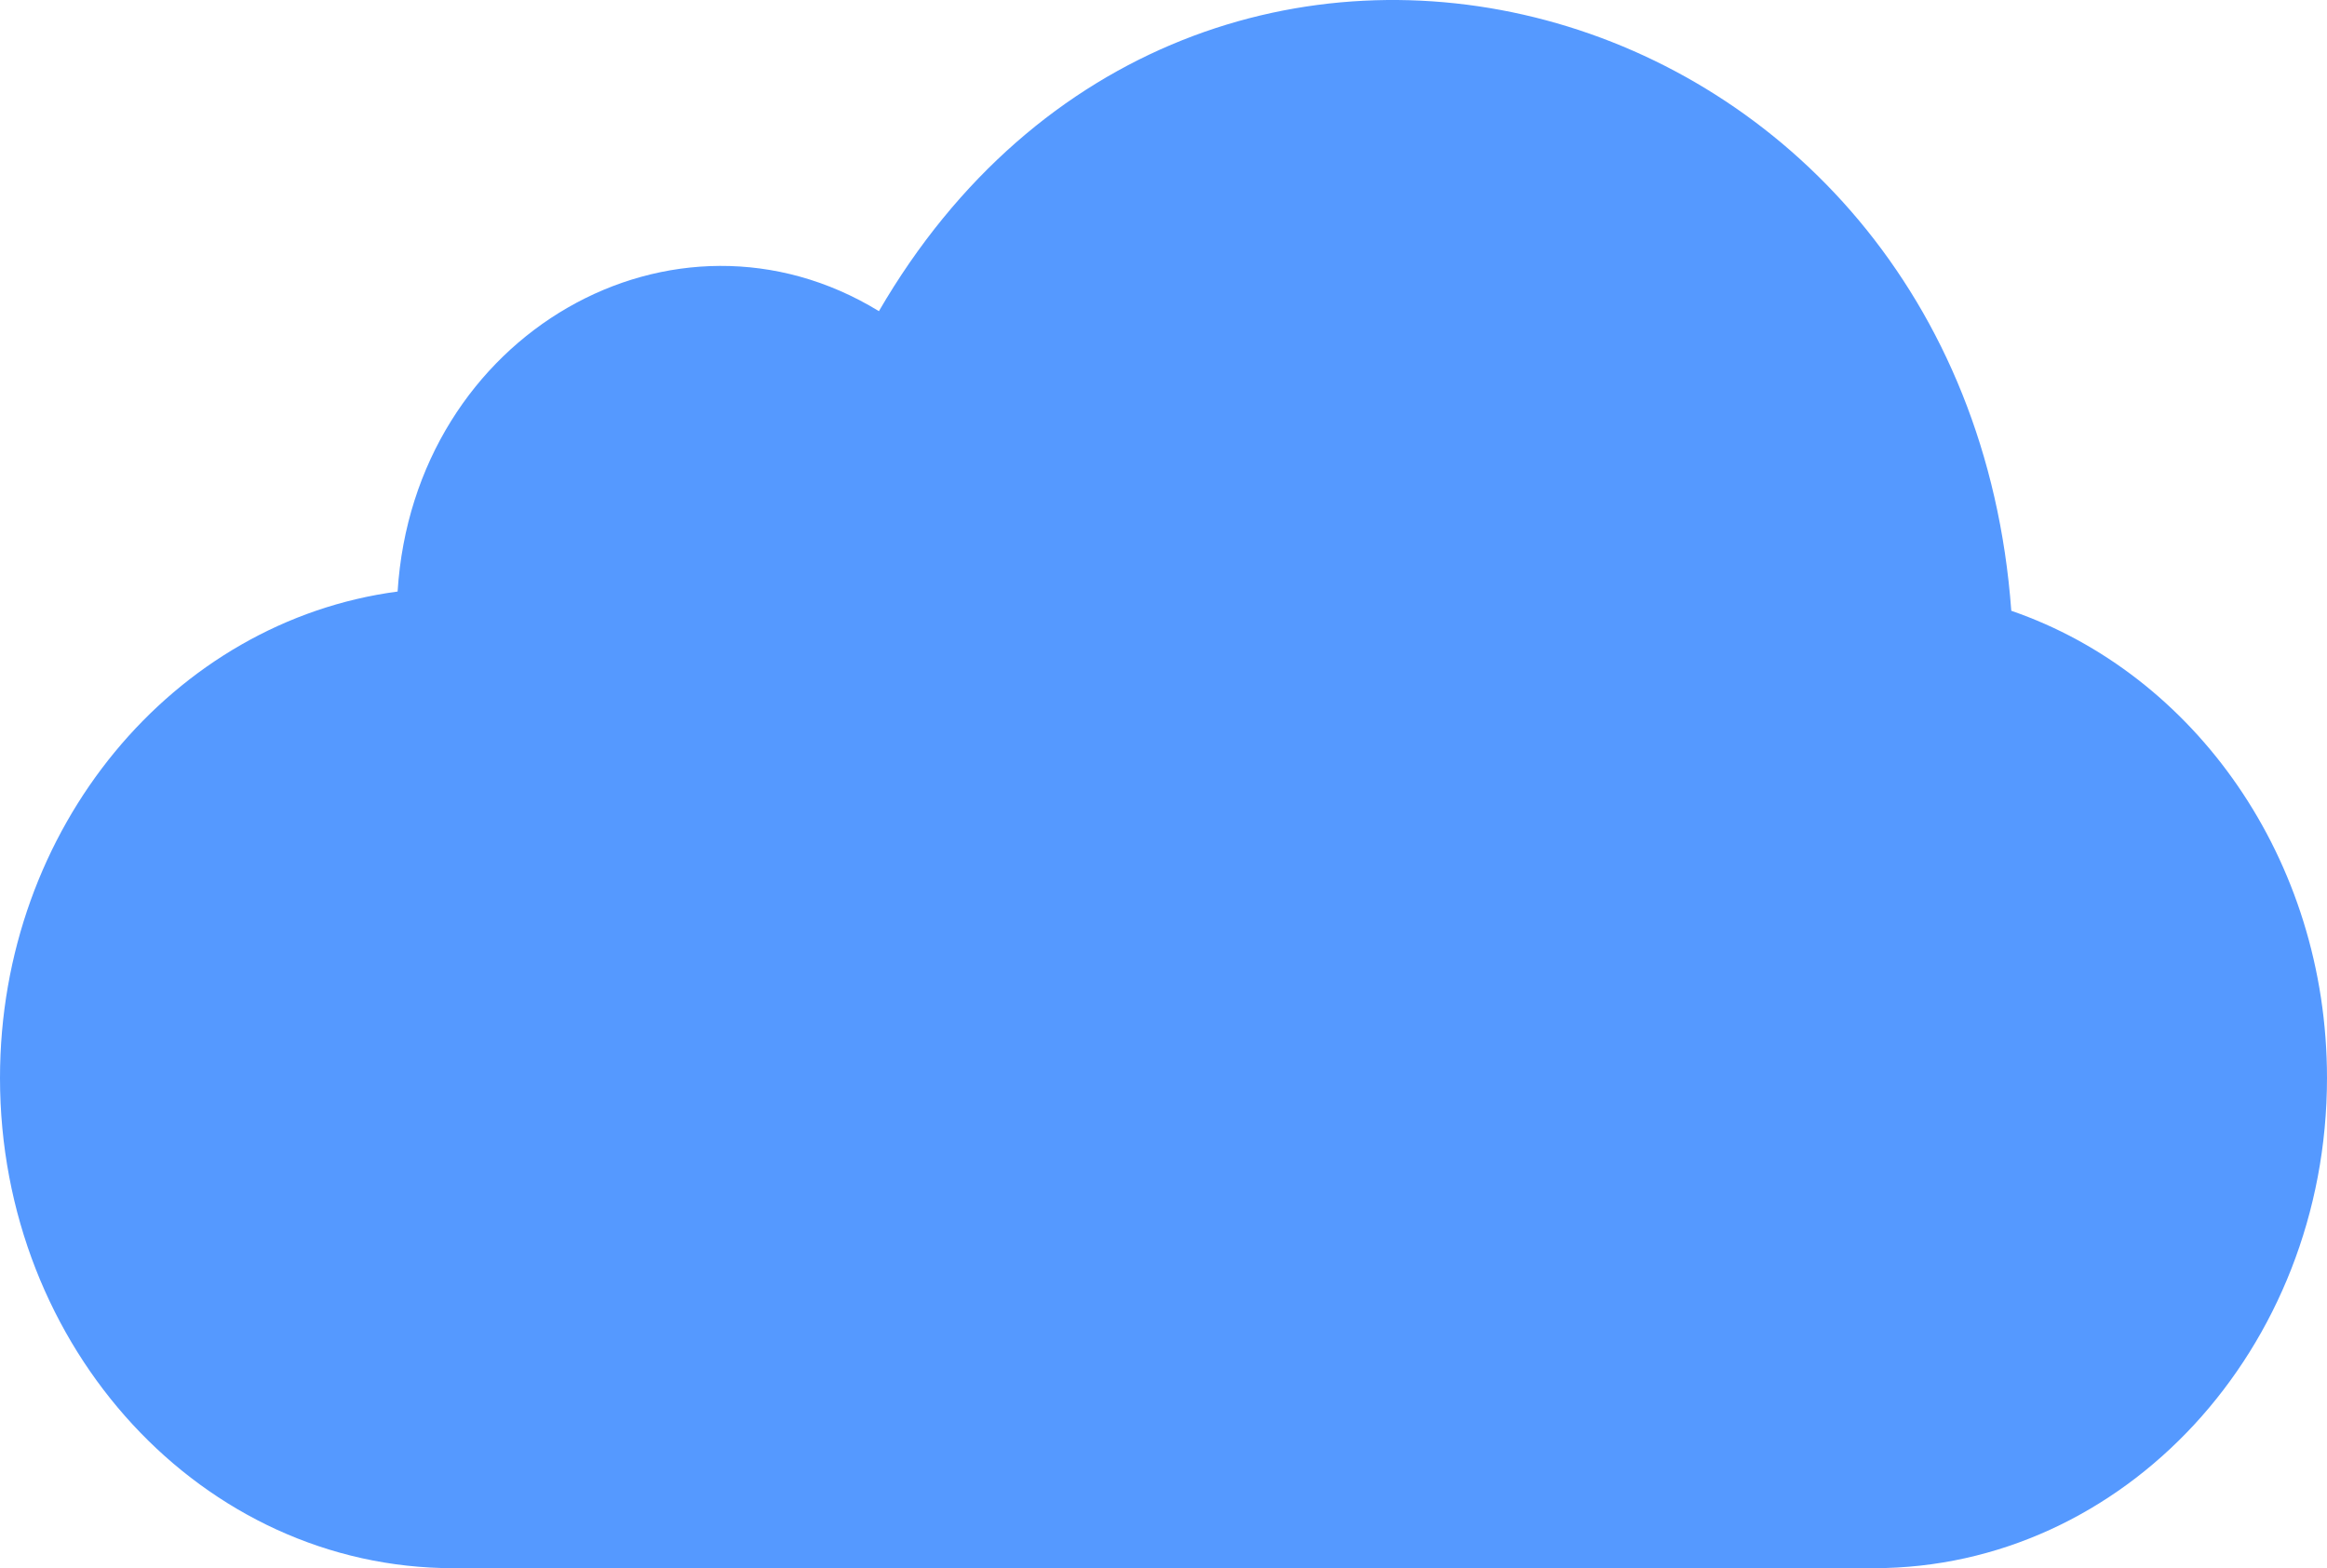 <?xml version="1.0" encoding="UTF-8" standalone="no"?>
<!-- Created with Inkscape (http://www.inkscape.org/) -->

<svg
   xmlns:dc="http://purl.org/dc/elements/1.1/"
   xmlns:cc="http://creativecommons.org/ns#"
   xmlns:rdf="http://www.w3.org/1999/02/22-rdf-syntax-ns#"
   xmlns:svg="http://www.w3.org/2000/svg"
   xmlns="http://www.w3.org/2000/svg"
   version="1.1"
   width="503.119"
   height="339.141"
   viewBox="0 0 503.119 339.141"
   id="svg2"
   xml:space="preserve"><defs
   id="defs7" />
<path
   d="M 434.861,132.09 C 424.81,-4.842 258.149,-49.963 190.03,67.291 145.846,40.264 89.497,72.062 85.966,127.93 37.525,134.348 0,178.98 0,233.124 0,291.675 43.874,339.141 97.993,339.141 H 405.125 c 54.119,0 97.993,-47.466 97.993,-106.017 0,-47.334 -28.678,-87.41 -68.258,-101.034 z"
   id="cloud-icon"
   style="fill:#5599ff;fill-opacity:1" />
</svg>